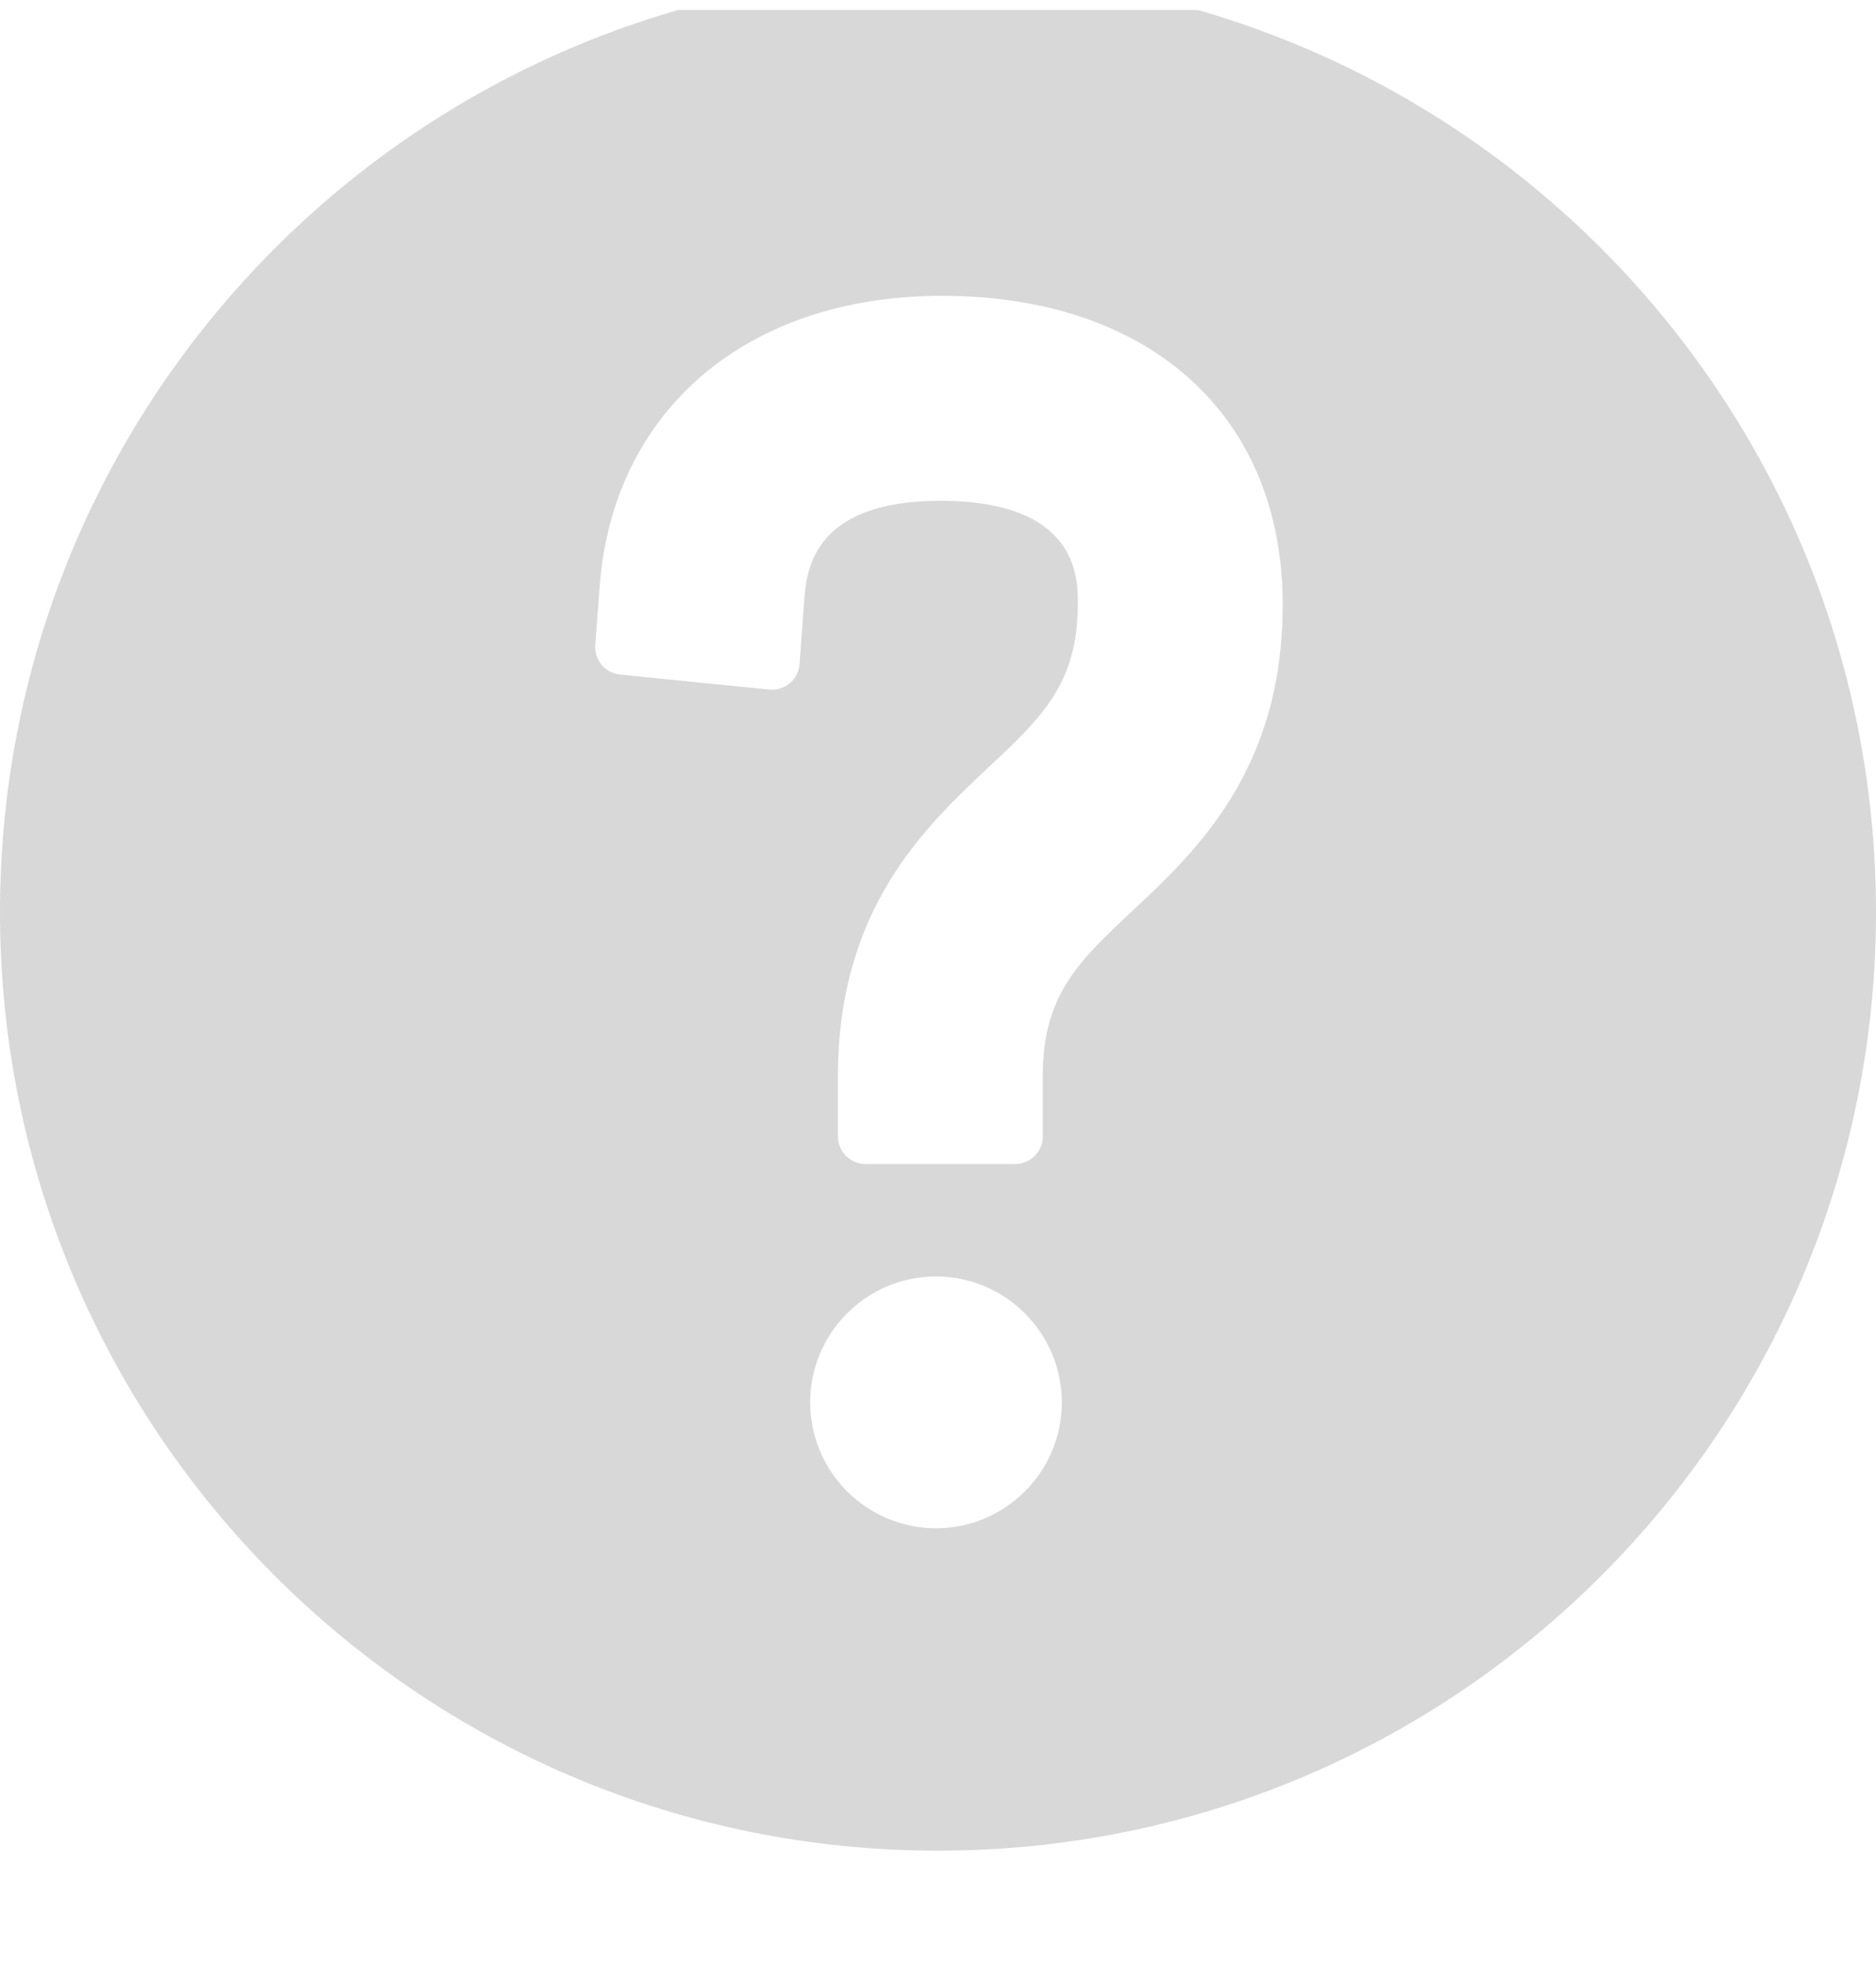 <?xml version="1.0" encoding="UTF-8"?> <svg xmlns="http://www.w3.org/2000/svg" width="20" height="21" viewBox="0 0 20 21" fill="none"><g opacity="0.2"><g clip-path="url(#clip0_4010_1117)"><g clip-path="url(#clip1_4010_1117)"><path d="M10 -0.282C4.477 -0.282 0 4.195 0 9.718C0 15.24 4.477 19.718 10 19.718C15.523 19.718 20 15.24 20 9.718C20 4.195 15.523 -0.282 10 -0.282ZM9.978 16.283C9.623 16.282 9.282 16.141 9.03 15.889C8.779 15.638 8.638 15.297 8.637 14.942C8.637 14.202 9.239 13.6 9.978 13.6C10.718 13.6 11.32 14.202 11.32 14.942C11.32 15.681 10.718 16.283 9.978 16.283ZM12.08 9.698C11.5 10.24 11.117 10.598 11.117 11.466V12.108C11.117 12.186 11.086 12.261 11.031 12.316C10.976 12.371 10.901 12.402 10.823 12.402H9.227C9.149 12.402 9.074 12.371 9.019 12.316C8.964 12.261 8.933 12.186 8.933 12.108V11.466C8.933 9.684 9.859 8.814 10.535 8.179C11.111 7.639 11.491 7.283 11.491 6.428C11.491 6.158 11.491 5.336 10.025 5.336C8.65 5.336 8.595 6.094 8.572 6.417L8.524 7.075C8.521 7.114 8.511 7.153 8.493 7.188C8.475 7.223 8.451 7.254 8.42 7.279C8.39 7.305 8.355 7.324 8.318 7.335C8.28 7.347 8.24 7.351 8.201 7.347L6.61 7.187C6.534 7.179 6.463 7.142 6.414 7.084C6.365 7.025 6.34 6.949 6.346 6.873L6.393 6.248C6.535 4.368 7.967 3.152 10.041 3.152C11.125 3.152 12.038 3.457 12.68 4.033C13.331 4.617 13.675 5.45 13.675 6.443C13.675 8.204 12.753 9.067 12.08 9.698Z" fill="#3C3C3C"></path></g></g></g><defs><clipPath id="clip0_4010_1117"><rect width="20" height="20" fill="white" transform="translate(0 0.107)"></rect></clipPath><clipPath id="clip1_4010_1117"><rect width="20" height="20" fill="white" transform="translate(0 0.107)"></rect></clipPath></defs></svg> 